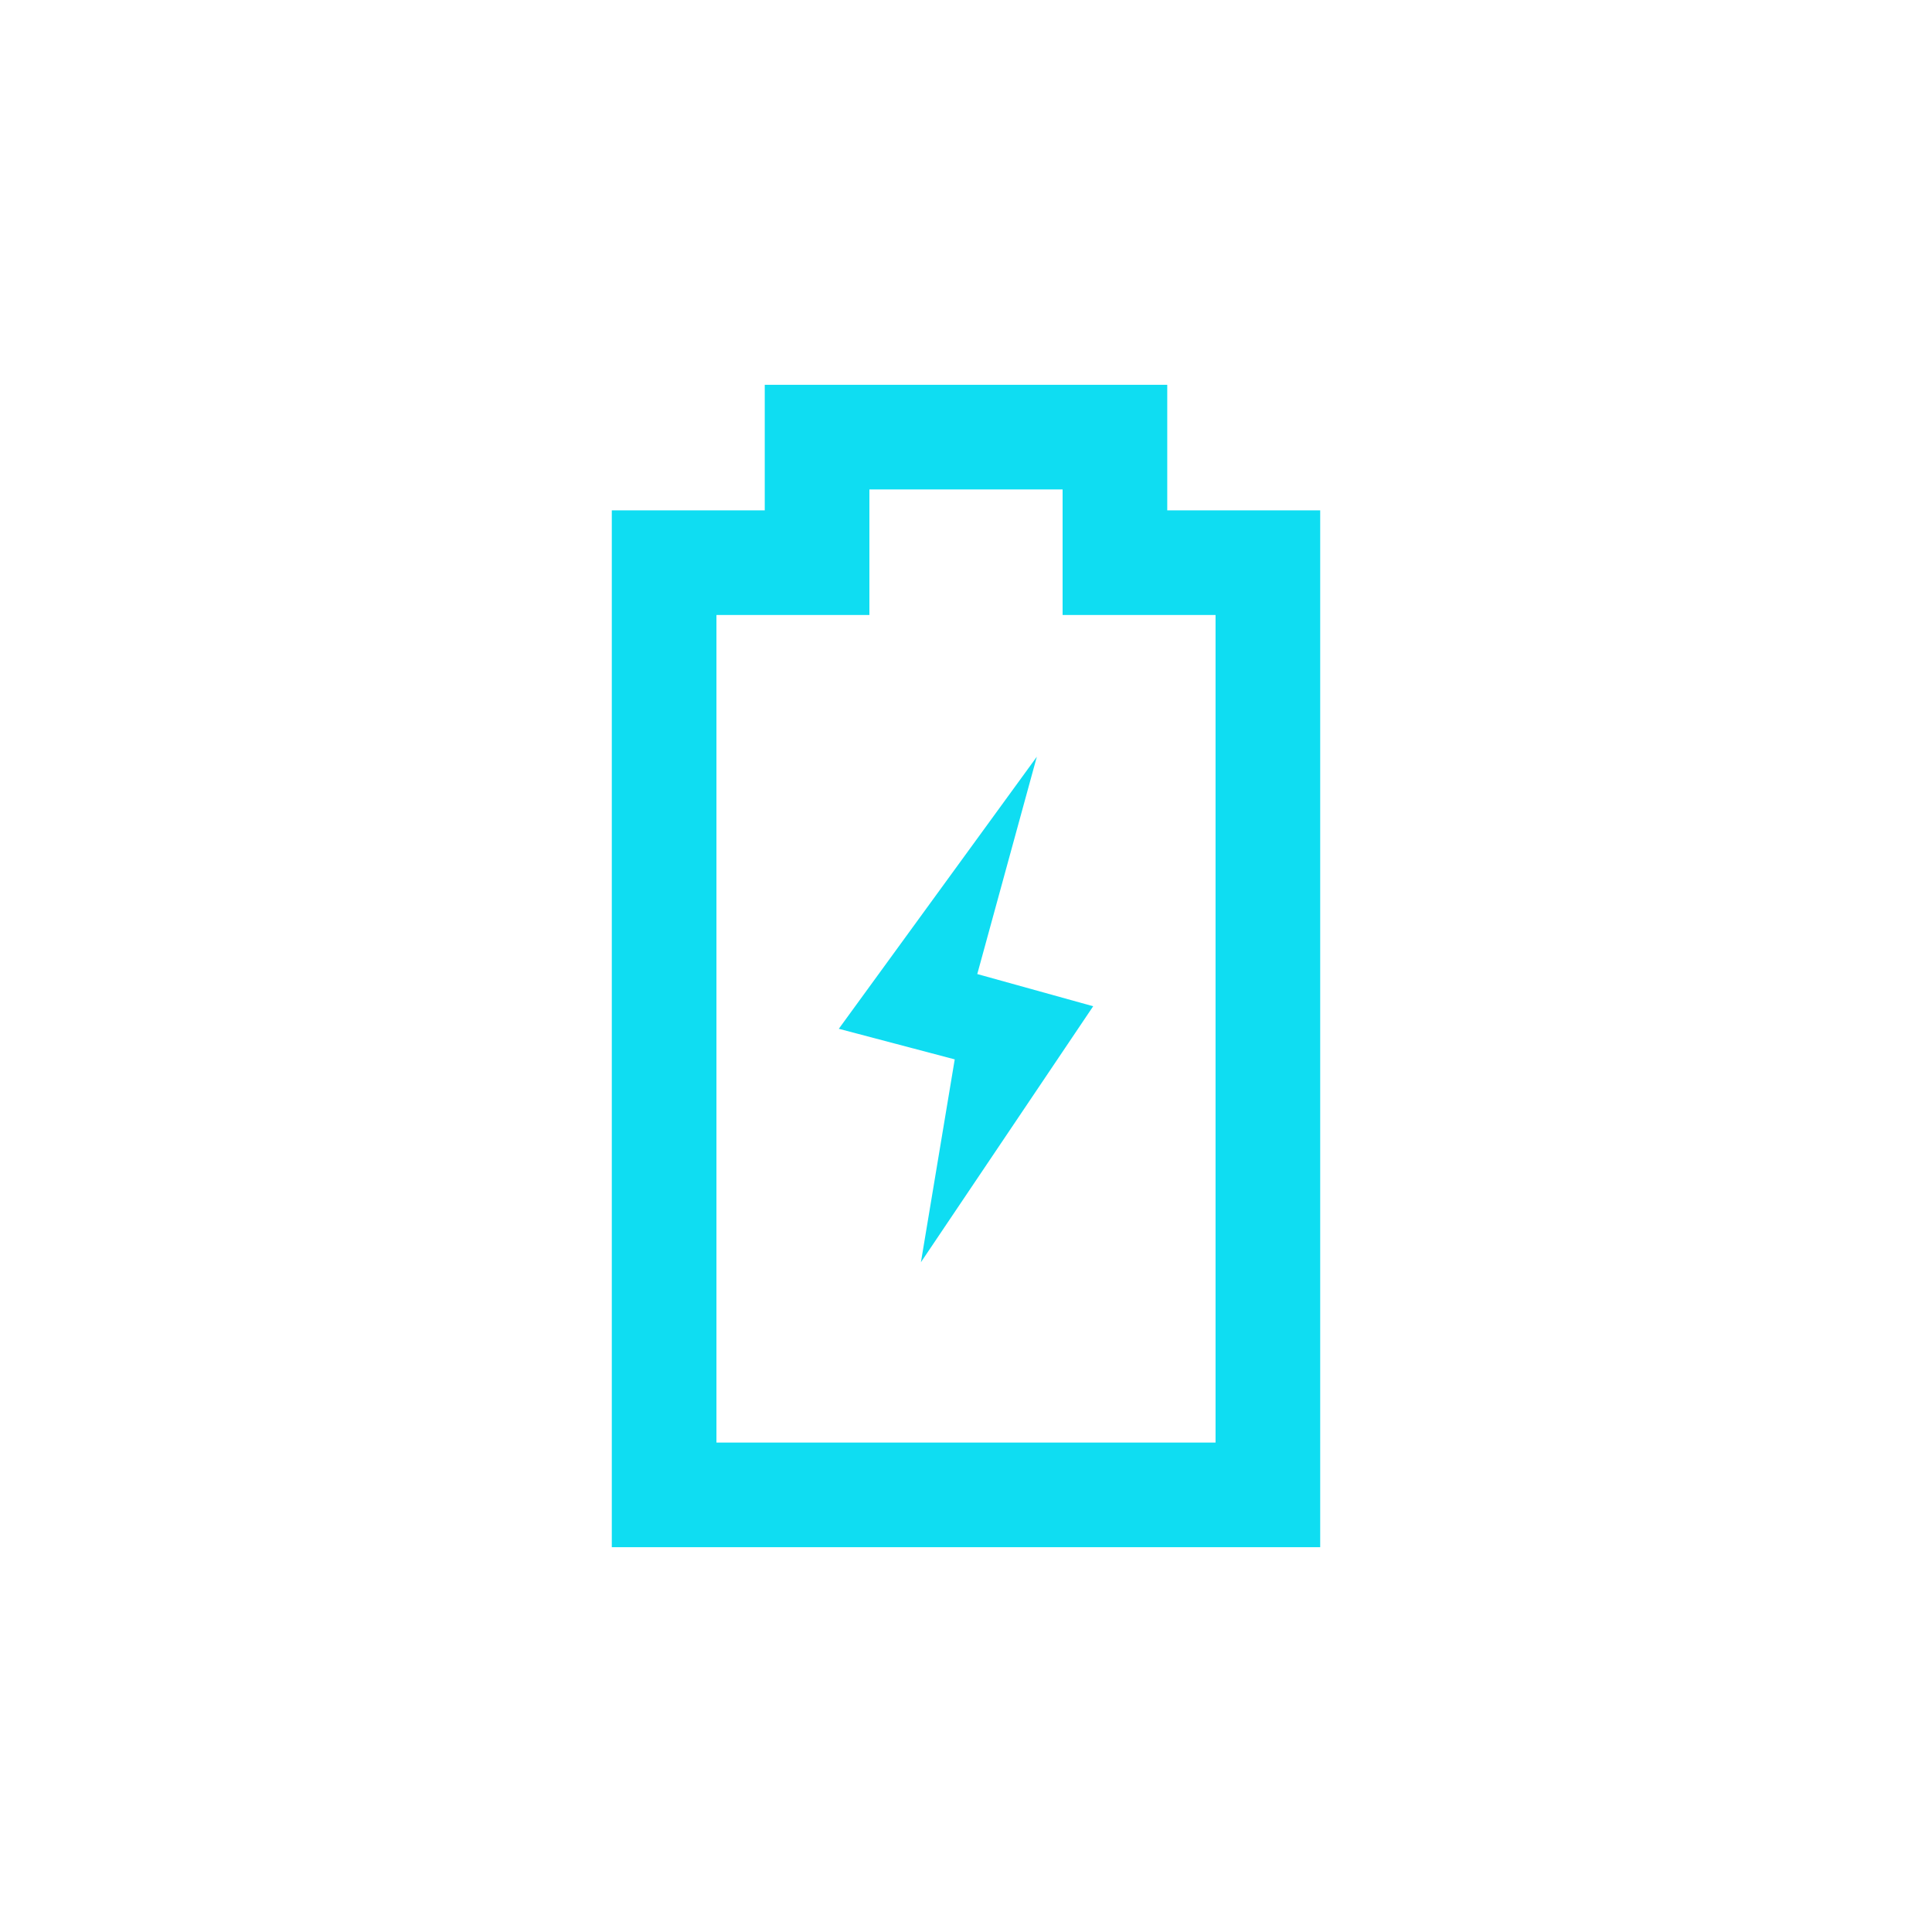 <?xml version="1.0" encoding="utf-8"?>
<svg version="1.1" xmlns="http://www.w3.org/2000/svg" fill="#0fddf2" width="120px" height="120px" viewBox="0 0 120 120">
	<path d="M72.5,31.7v-7.8h-25v7.8H38v64.4h44V31.7H72.5z M75.5,89.6h-31V38.2H54v-7.8H66v7.8h9.5L75.5,89.6L75.5,89.6z"/>
	<polygon points="64.4,47 52.1,63.9 59.3,65.8 57.2,78.4 67.9,62.5 60.7,60.5 	"/>
</svg>

